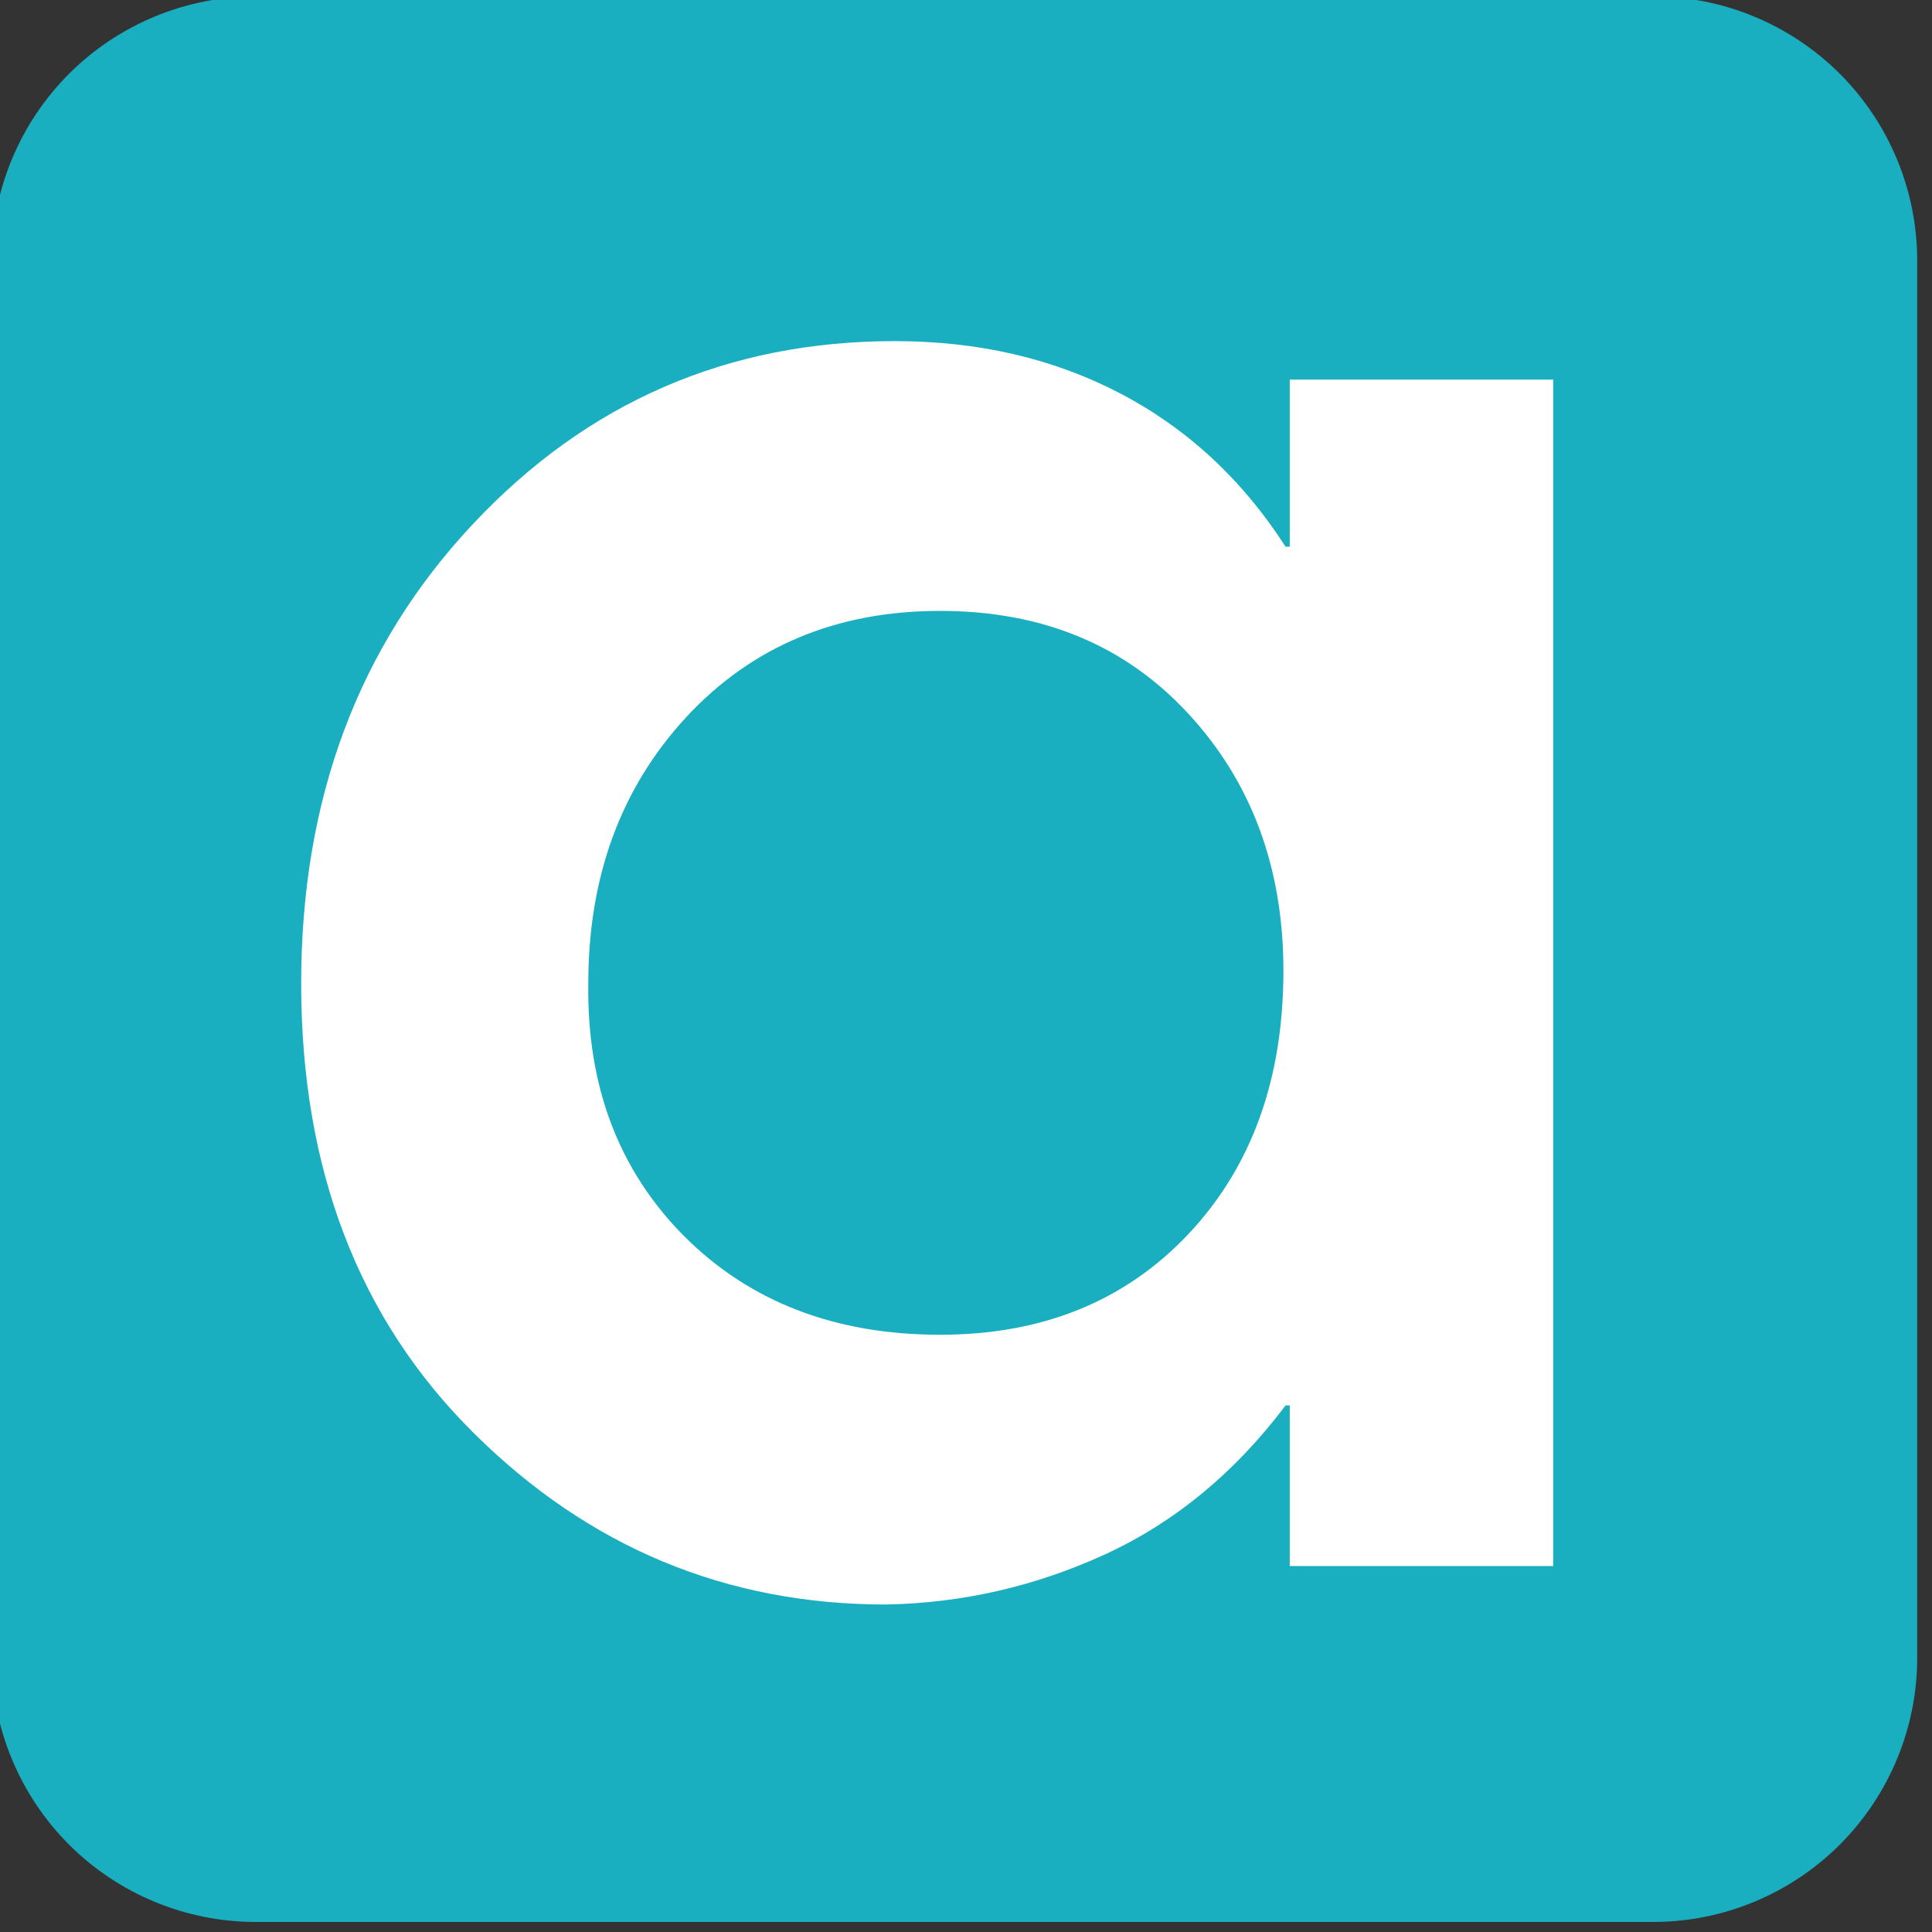 <?xml version="1.0" encoding="UTF-8" standalone="no"?> <svg xmlns="http://www.w3.org/2000/svg" xmlns:xlink="http://www.w3.org/1999/xlink" xmlns:serif="http://www.serif.com/" width="100%" height="100%" viewBox="0 0 173 173" version="1.1" xml:space="preserve" style="fill-rule:evenodd;clip-rule:evenodd;stroke-linejoin:round;stroke-miterlimit:2;"><rect x="0" y="0" width="173" height="173" fill="#333333" stroke="none"/> <g transform="matrix(1,0,0,1,-5228.75,-2016.66)"> <g transform="matrix(0.74,0,0,0.74,-907.336,-630.639)"> <path d="M8524,3608.96C8524,3600.49 8520.63,3592.36 8514.64,3586.36C8508.64,3580.37 8500.51,3577 8492.04,3577L8322.96,3577C8314.49,3577 8306.36,3580.37 8300.36,3586.36C8294.37,3592.36 8291,3600.49 8291,3608.96L8291,3778.04C8291,3786.51 8294.37,3794.64 8300.36,3800.64C8306.36,3806.63 8314.49,3810 8322.96,3810C8367.45,3810 8447.55,3810 8492.04,3810C8500.51,3810 8508.64,3806.63 8514.64,3800.64C8520.63,3794.64 8524,3786.51 8524,3778.04L8524,3608.96Z" style="fill:rgb(26,175,192);"></path> </g> <g transform="matrix(1.618,0,0,1.618,-4368.89,-936.694)"> <path d="M6017.75,1846.32L6017.75,1911.98L6003.17,1911.98L6003.17,1903.09L6002.94,1903.09C6000.15,1906.8 5996.82,1909.55 5992.96,1911.33C5989.1,1913.1 5985.06,1914.03 5980.83,1914.11C5971.99,1914.11 5964.39,1910.95 5958.02,1904.63C5951.64,1898.31 5948.46,1890.01 5948.46,1879.74C5948.46,1869.55 5951.62,1861.08 5957.96,1854.32C5964.29,1847.57 5972.07,1844.19 5981.31,1844.19C5985.93,1844.19 5990.09,1845.15 5993.8,1847.09C5997.5,1849.03 6000.55,1851.85 6002.94,1855.57L6003.17,1855.57L6003.17,1846.32L6017.75,1846.32ZM5983.82,1859.12C5978.09,1859.12 5973.41,1861.08 5969.78,1864.99C5966.16,1868.9 5964.35,1873.82 5964.35,1879.74C5964.27,1885.43 5966.04,1890.09 5969.66,1893.73C5973.29,1897.36 5978.01,1899.18 5983.82,1899.18C5989.48,1899.18 5994.06,1897.32 5997.56,1893.61C6001.06,1889.89 6002.82,1885.04 6002.82,1879.03C6002.82,1873.34 6001.06,1868.6 5997.56,1864.81C5994.06,1861.02 5989.48,1859.12 5983.82,1859.12Z" style="fill:white;"></path> </g> </g> </svg> 